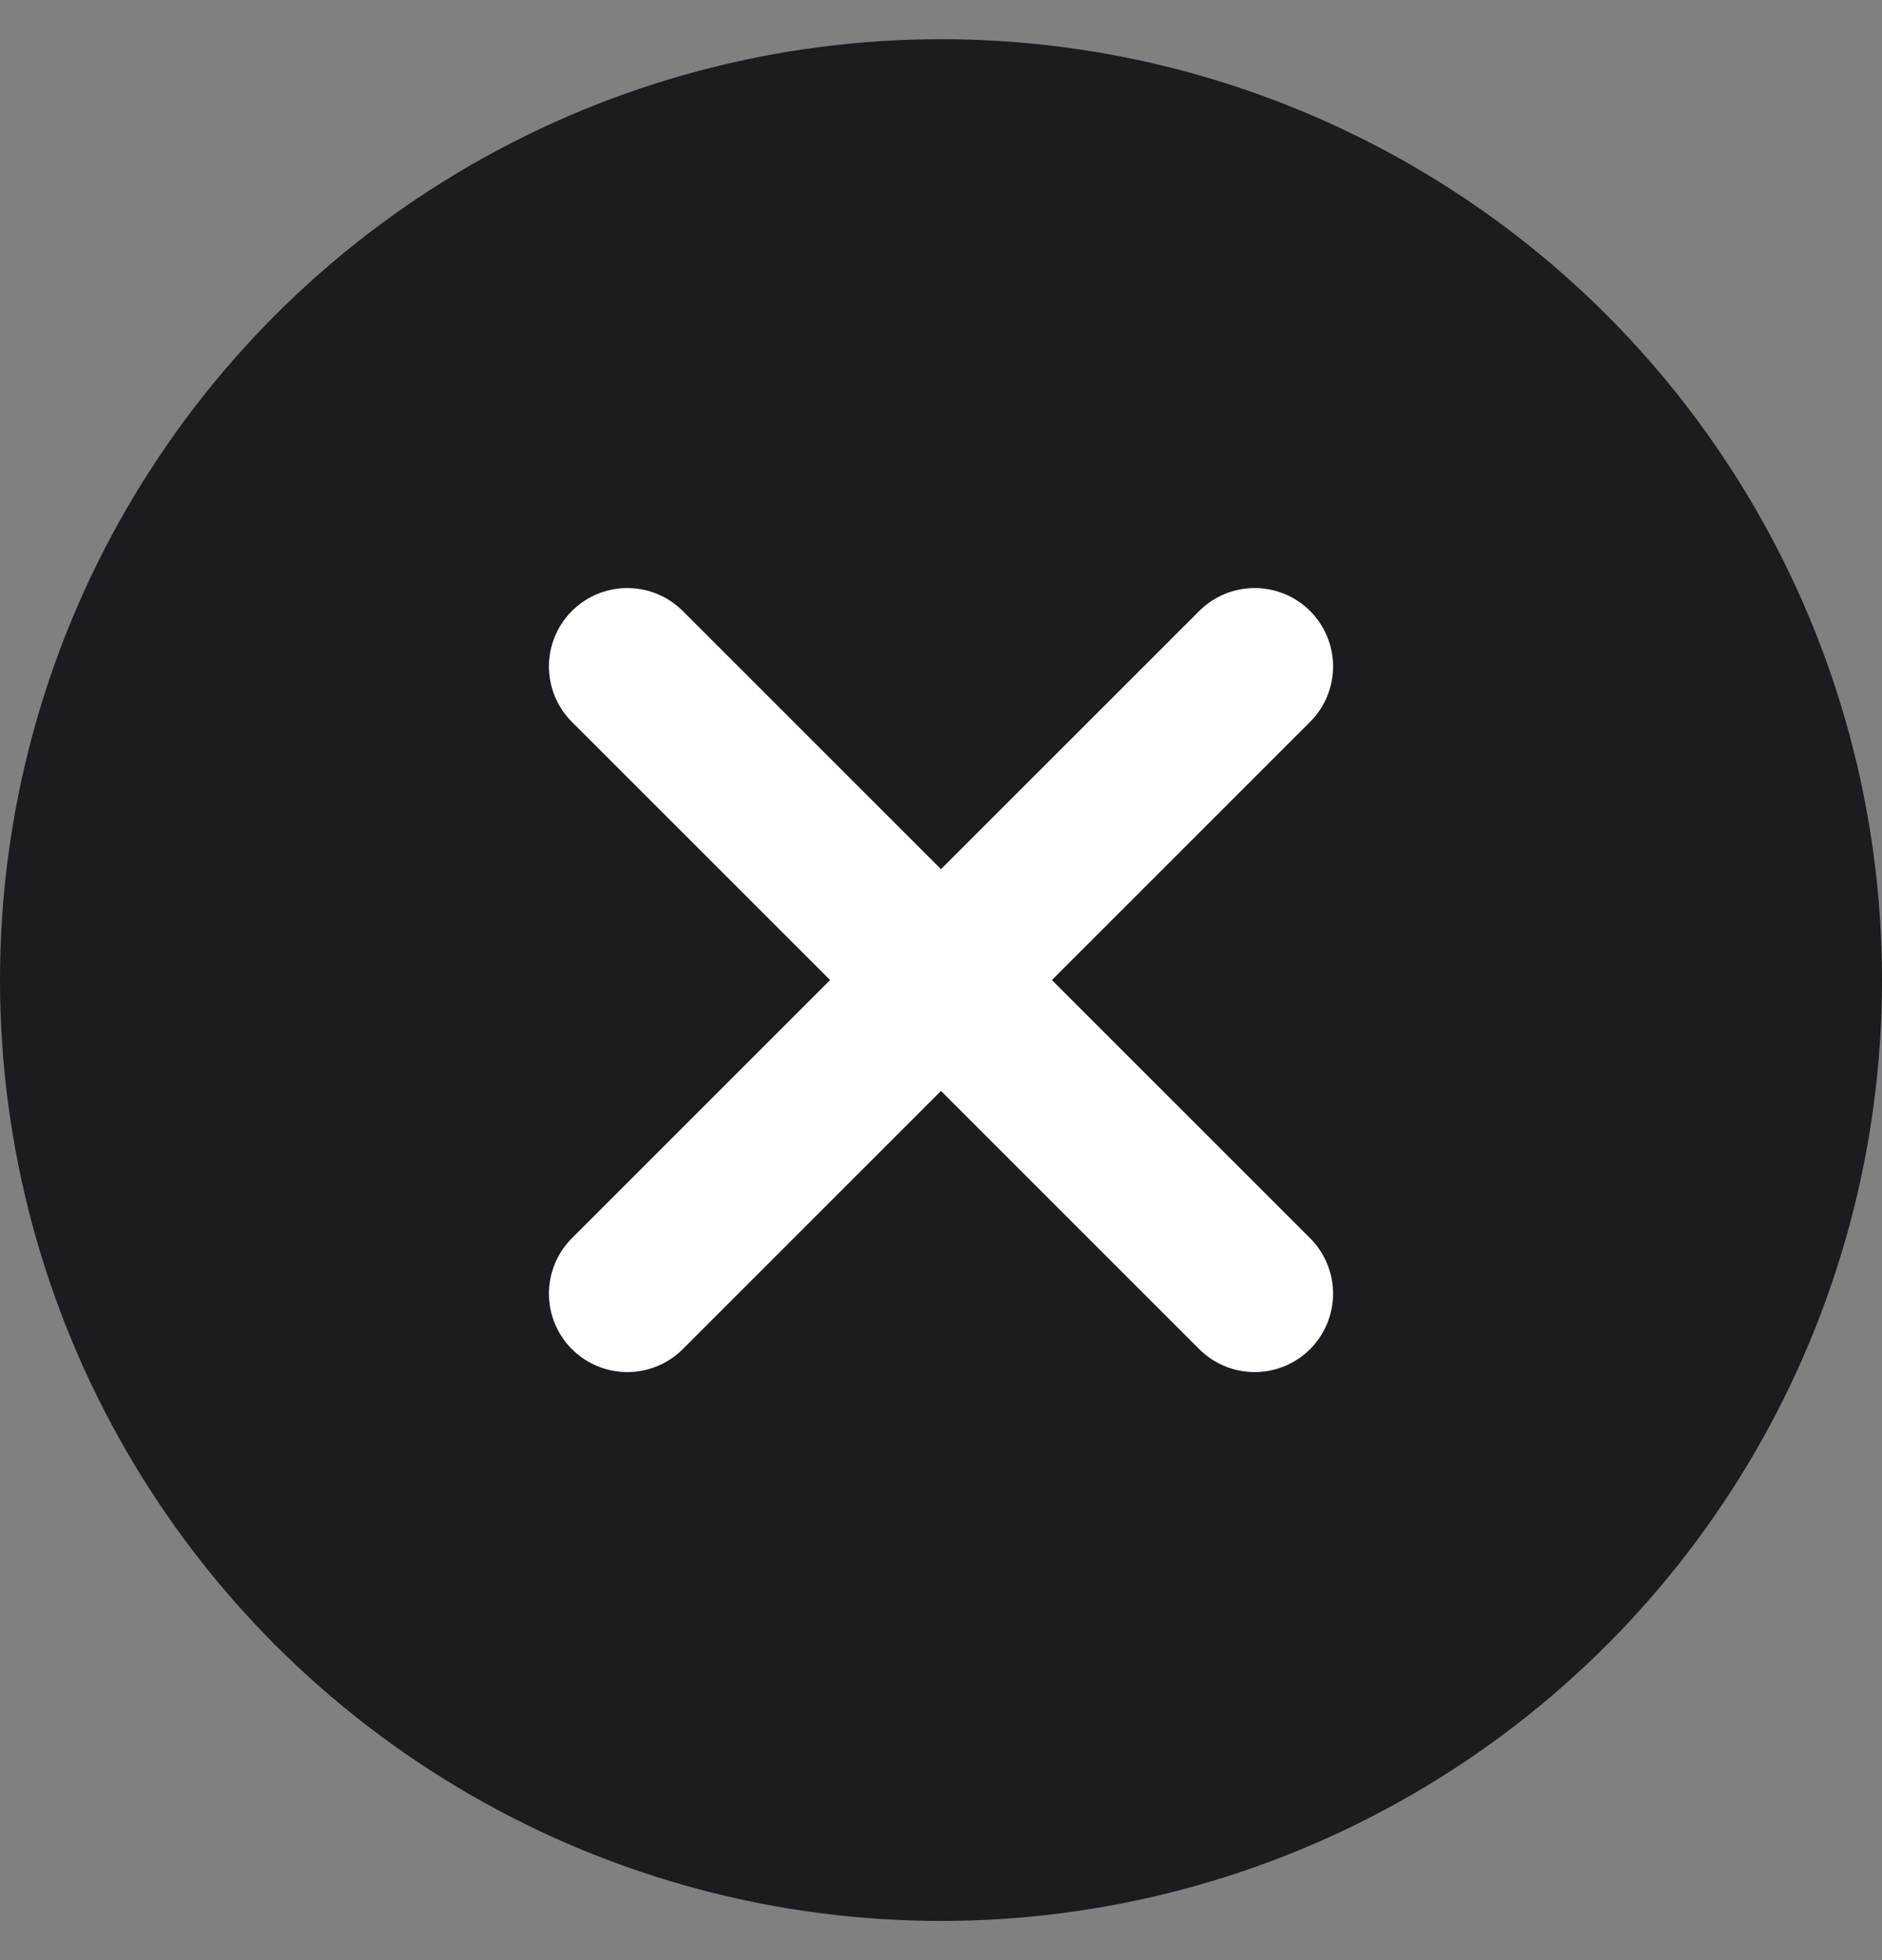 <svg fill="none" height="25" viewBox="0 0 24 25" width="24" xmlns="http://www.w3.org/2000/svg"><rect x="0" y="0" width="24" height="25" fill="#808080" stroke="none"/><circle cx="12" cy="12.5" fill="#1b1b20" r="12"/><g stroke="#fff" stroke-linecap="round" stroke-linejoin="round" stroke-width="2"><path d="m16 8.5-8 8"/><path d="m8 8.5 8 8"/></g></svg>